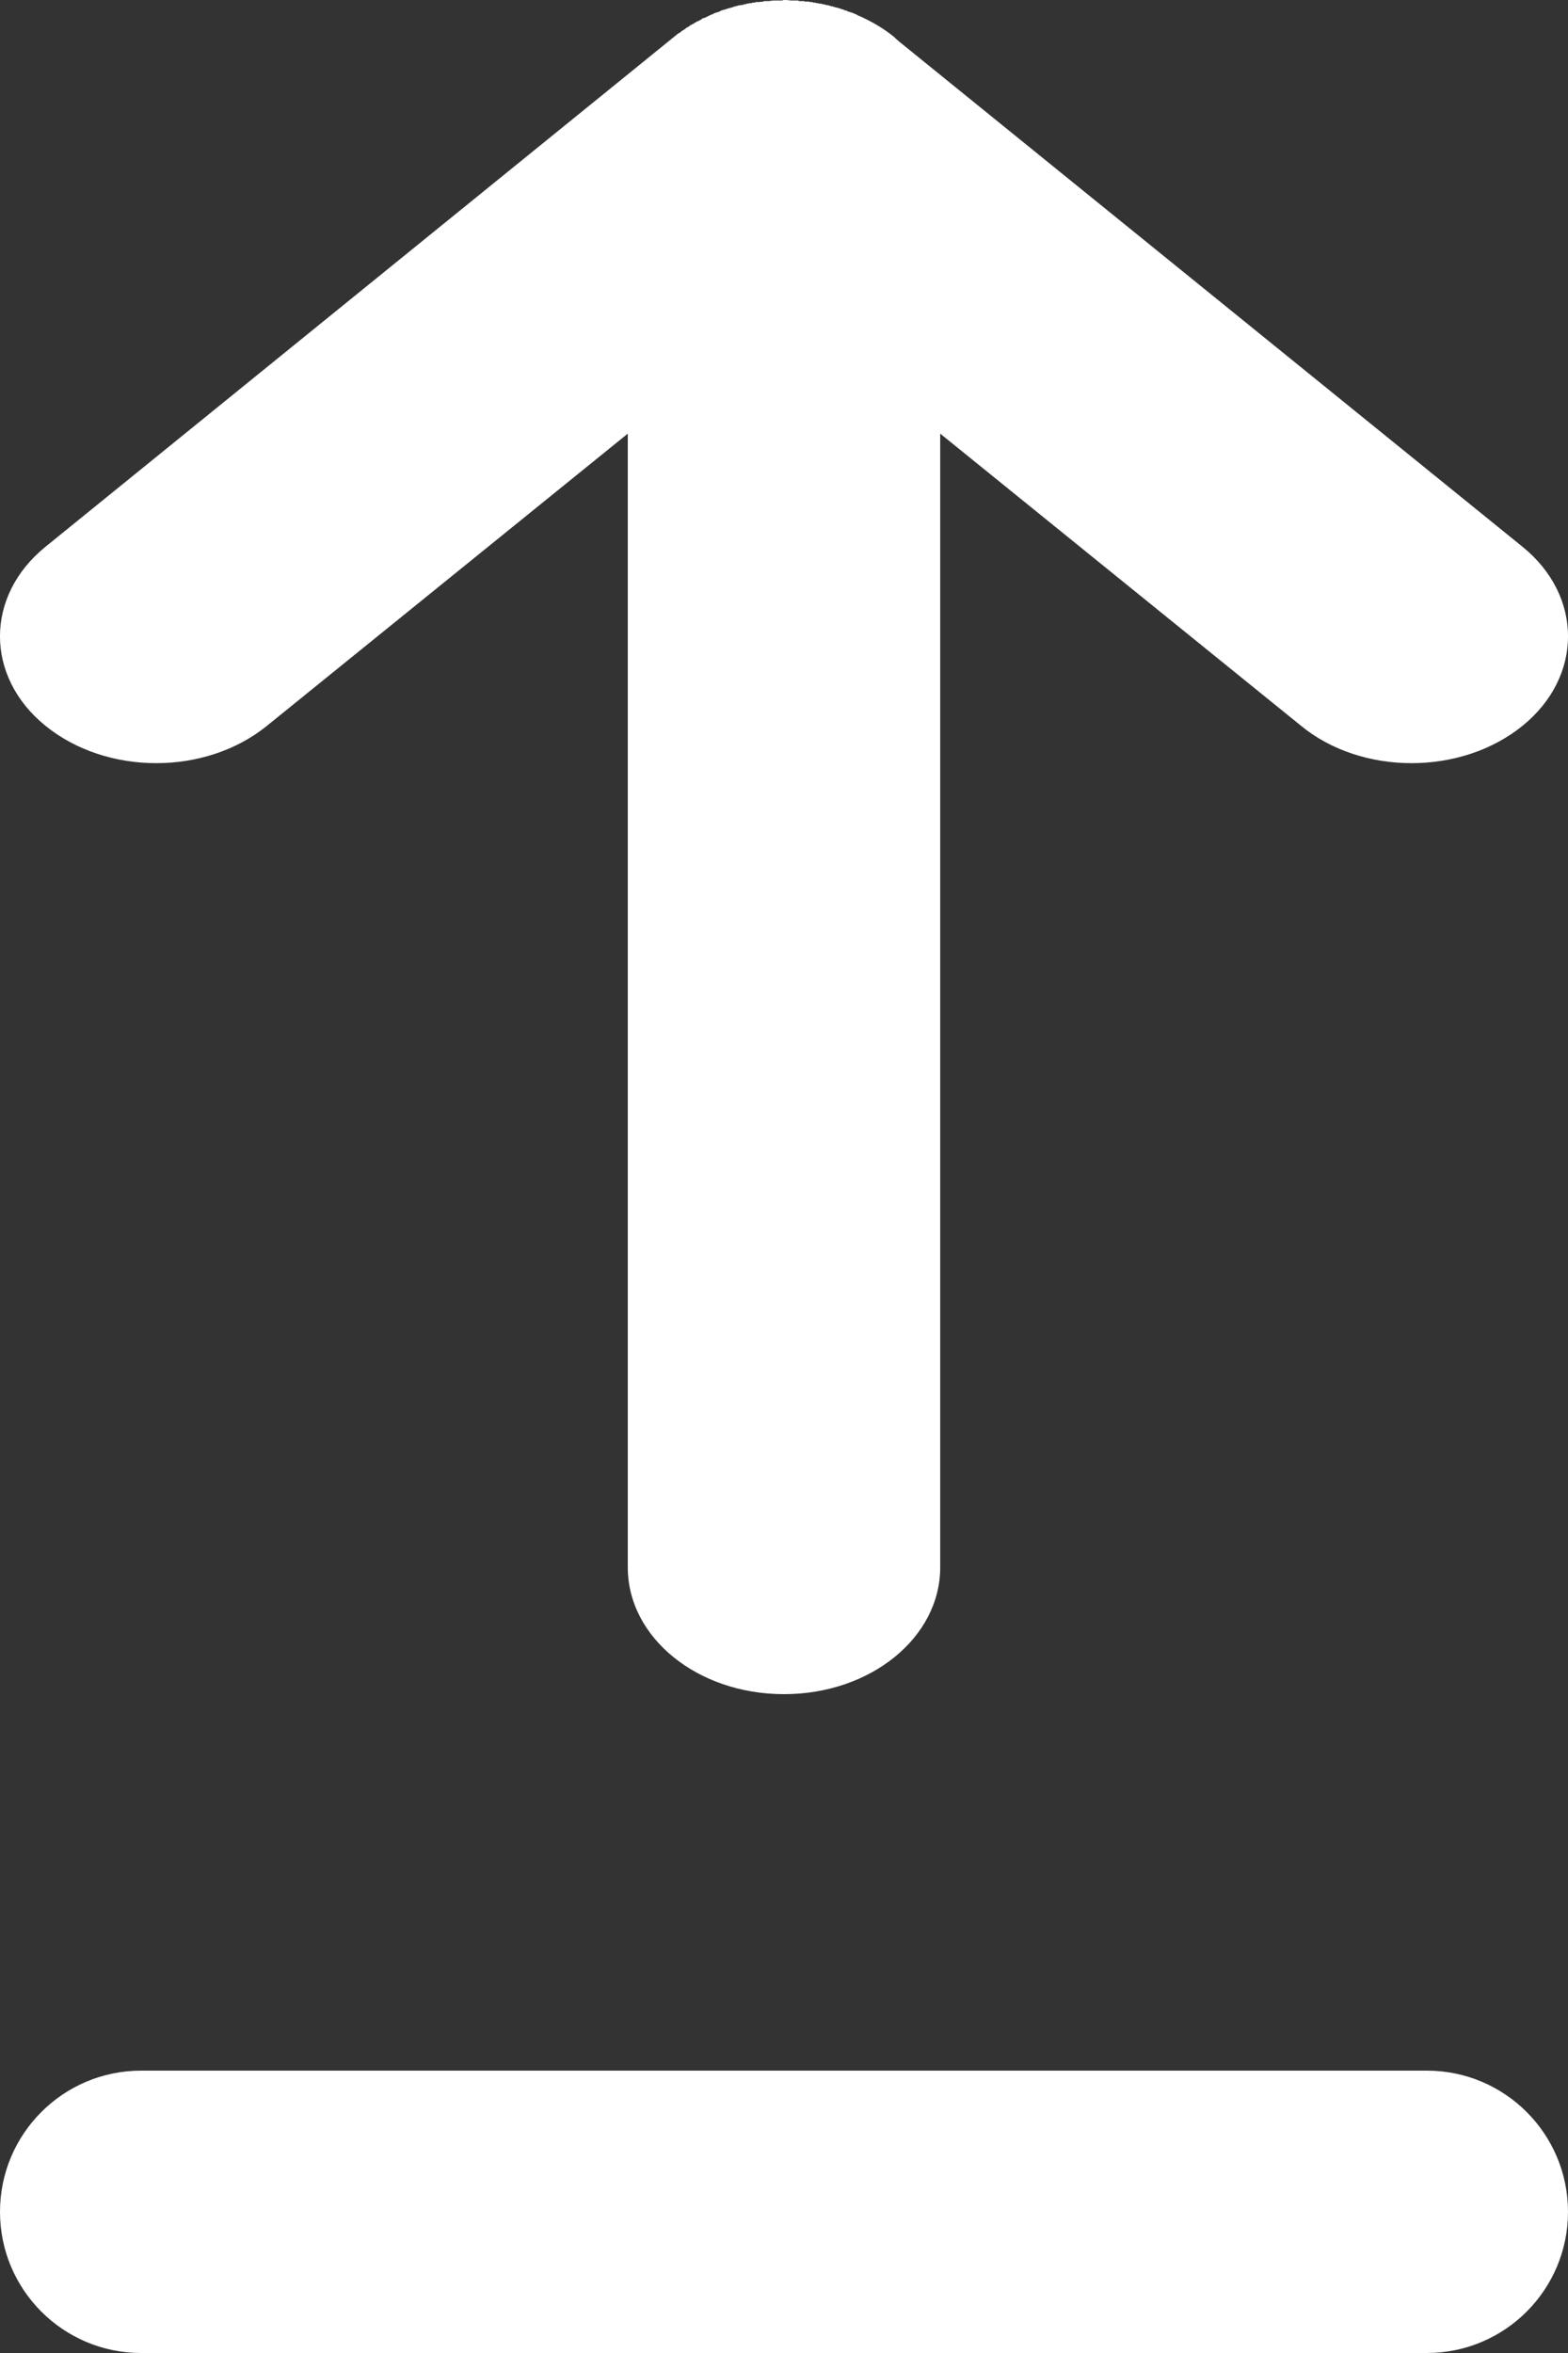 <?xml version="1.0" encoding="UTF-8"?> <svg xmlns="http://www.w3.org/2000/svg" xmlns:xlink="http://www.w3.org/1999/xlink" width="16px" height="24px" viewBox="0 0 16 24" version="1.1"><rect x="0" y="0" width="16" height="24" fill="#333333" stroke="none"/><!-- Generator: Sketch 64 (93537) - https://sketch.com --><title>home-customer-icon1@2x</title><desc>Created with Sketch.</desc><g id="0.0-Home" stroke="none" stroke-width="1" fill="none" fill-rule="evenodd"><g id="1440_0.0-Home_Rd5" transform="translate(-174, -4162)" fill="#FFFFFF"><g id="section3" transform="translate(150, 3658)"><g id="cards" transform="translate(0, 104)"><g id="card1"><g id="content" transform="translate(24, 400)"><path d="M14.56,21.12 C15.355,21.12 16,21.765 16,22.56 C16,23.355 15.355,24 14.56,24 L1.44,24 C0.645,24 9.73949402e-17,23.355 0,22.56 C-9.73949402e-17,21.765 0.645,21.12 1.44,21.12 L14.56,21.12 Z M8.02,0 L8.072,0.005 L8.145,0.005 L8.152,0.011 L8.204,0.011 L8.211,0.016 L8.257,0.016 L8.263,0.021 L8.29,0.021 L8.296,0.027 L8.323,0.027 L8.329,0.032 L8.349,0.032 L8.356,0.037 L8.382,0.037 L8.389,0.043 L8.408,0.043 L8.415,0.048 L8.428,0.048 L8.435,0.053 L8.455,0.053 L8.461,0.059 L8.474,0.059 L8.481,0.064 L8.494,0.064 L8.501,0.069 L8.514,0.069 L8.52,0.075 L8.527,0.075 L8.547,0.08 L8.566,0.085 L8.573,0.085 L8.573,0.091 L8.586,0.091 L8.593,0.096 L8.606,0.096 L8.606,0.101 L8.619,0.101 L8.619,0.107 L8.639,0.107 L8.639,0.112 L8.646,0.112 L8.652,0.118 L8.665,0.118 L8.665,0.123 L8.672,0.123 L8.692,0.128 L8.705,0.134 L8.744,0.15 L8.758,0.16 L8.777,0.166 L8.81,0.182 C8.922,0.235 9.028,0.299 9.126,0.379 L9.153,0.406 L9.159,0.406 L9.159,0.411 L15.536,5.577 C16.155,6.079 16.155,6.901 15.536,7.403 C14.91,7.911 13.895,7.911 13.276,7.403 L9.594,4.423 L9.594,15.987 C9.594,16.703 8.883,17.28 8,17.28 C7.117,17.28 6.406,16.703 6.406,15.987 L6.406,4.423 L2.724,7.403 C2.098,7.911 1.09,7.911 0.464,7.403 C-0.155,6.901 -0.155,6.079 0.464,5.577 L6.841,0.406 L6.854,0.395 L6.874,0.379 L6.9,0.358 L6.926,0.337 L6.933,0.337 L6.953,0.32 L6.959,0.315 L6.986,0.299 L6.992,0.294 L6.999,0.288 L7.005,0.283 L7.012,0.278 L7.019,0.278 L7.025,0.272 L7.032,0.267 L7.038,0.267 L7.038,0.262 L7.045,0.256 L7.051,0.256 L7.058,0.251 L7.065,0.246 L7.071,0.246 L7.078,0.24 L7.084,0.235 L7.091,0.235 L7.091,0.23 L7.098,0.23 L7.104,0.224 L7.111,0.219 L7.117,0.219 L7.124,0.214 L7.131,0.214 L7.137,0.208 L7.144,0.203 L7.15,0.203 L7.157,0.198 L7.163,0.192 L7.17,0.187 L7.19,0.182 L7.203,0.176 L7.223,0.166 L7.236,0.16 L7.256,0.15 L7.275,0.144 L7.289,0.134 L7.295,0.134 L7.308,0.128 L7.328,0.123 L7.341,0.118 L7.361,0.107 L7.381,0.101 L7.401,0.096 L7.414,0.091 L7.453,0.08 L7.473,0.075 L7.486,0.069 L7.506,0.064 L7.526,0.059 L7.545,0.053 L7.565,0.053 L7.578,0.048 L7.592,0.048 L7.592,0.043 L7.611,0.043 L7.618,0.037 L7.631,0.037 L7.651,0.032 L7.671,0.032 L7.677,0.027 L7.704,0.027 L7.71,0.021 L7.743,0.021 L7.789,0.016 L7.796,0.011 L7.848,0.011 L7.888,0.005 L7.98,0.005 L8,0 L8.02,0 Z" id="home-customer-icon1"></path></g></g></g></g></g></g></svg> 